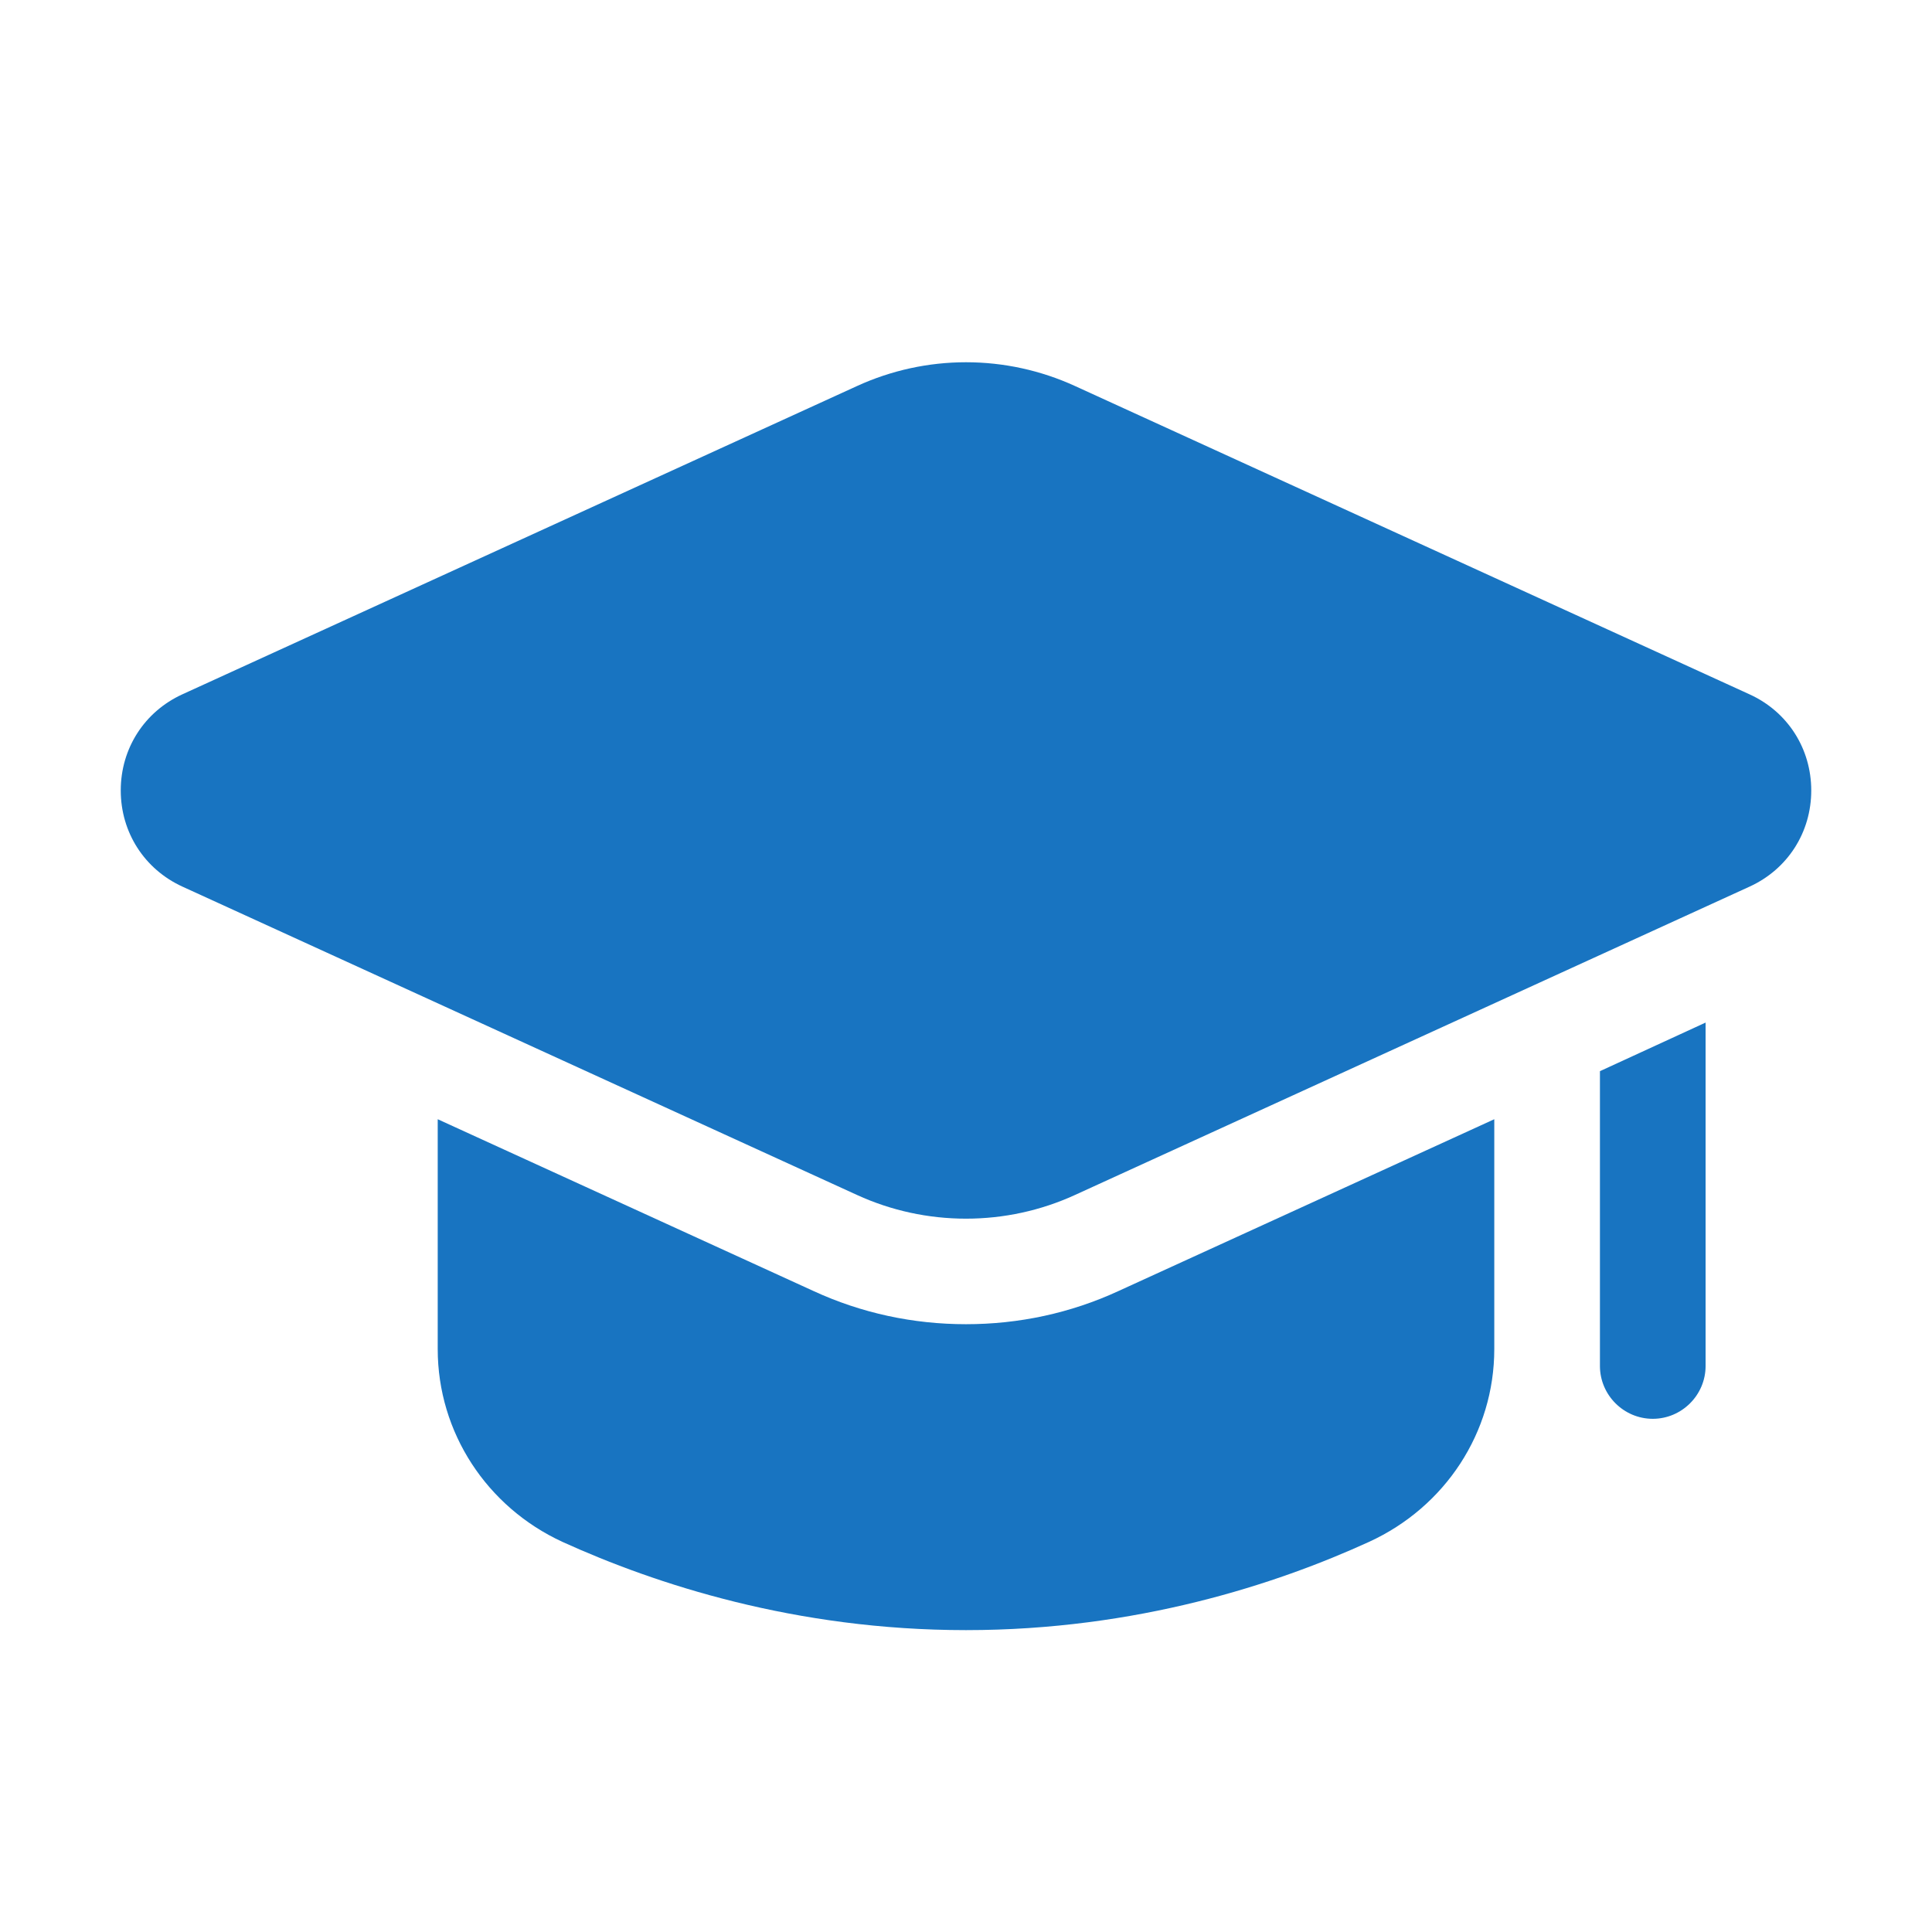 <svg width="32" height="32" viewBox="0 0 32 32" fill="none" xmlns="http://www.w3.org/2000/svg">
<path d="M24.75 18.538V22.345C24.75 23.727 23.936 24.961 22.676 25.538C21.145 26.238 18.826 27 16 27C13.174 27 10.855 26.238 9.315 25.538C8.064 24.961 7.25 23.727 7.25 22.345V18.538L13.471 21.382C14.268 21.75 15.125 21.933 16 21.933C16.875 21.933 17.733 21.75 18.529 21.382L24.75 18.538ZM28.25 16.937V22.625C28.25 23.106 27.856 23.5 27.375 23.5C26.894 23.5 26.5 23.106 26.5 22.625V17.742L28.25 16.937Z" fill="#1874C1"/>
<path d="M14.196 19.793C14.762 20.052 15.377 20.185 16 20.185C16.623 20.185 17.238 20.052 17.804 19.793L28.979 14.685C29.609 14.397 30 13.787 30 13.093C30 12.399 29.609 11.788 28.979 11.501L17.804 6.393C17.238 6.134 16.623 6 16 6C15.378 6 14.763 6.134 14.197 6.393L3.021 11.5C2.391 11.788 2 12.398 2 13.092C2 13.786 2.391 14.396 3.021 14.685L14.196 19.793Z" fill="#1874C1"/>
</svg>
